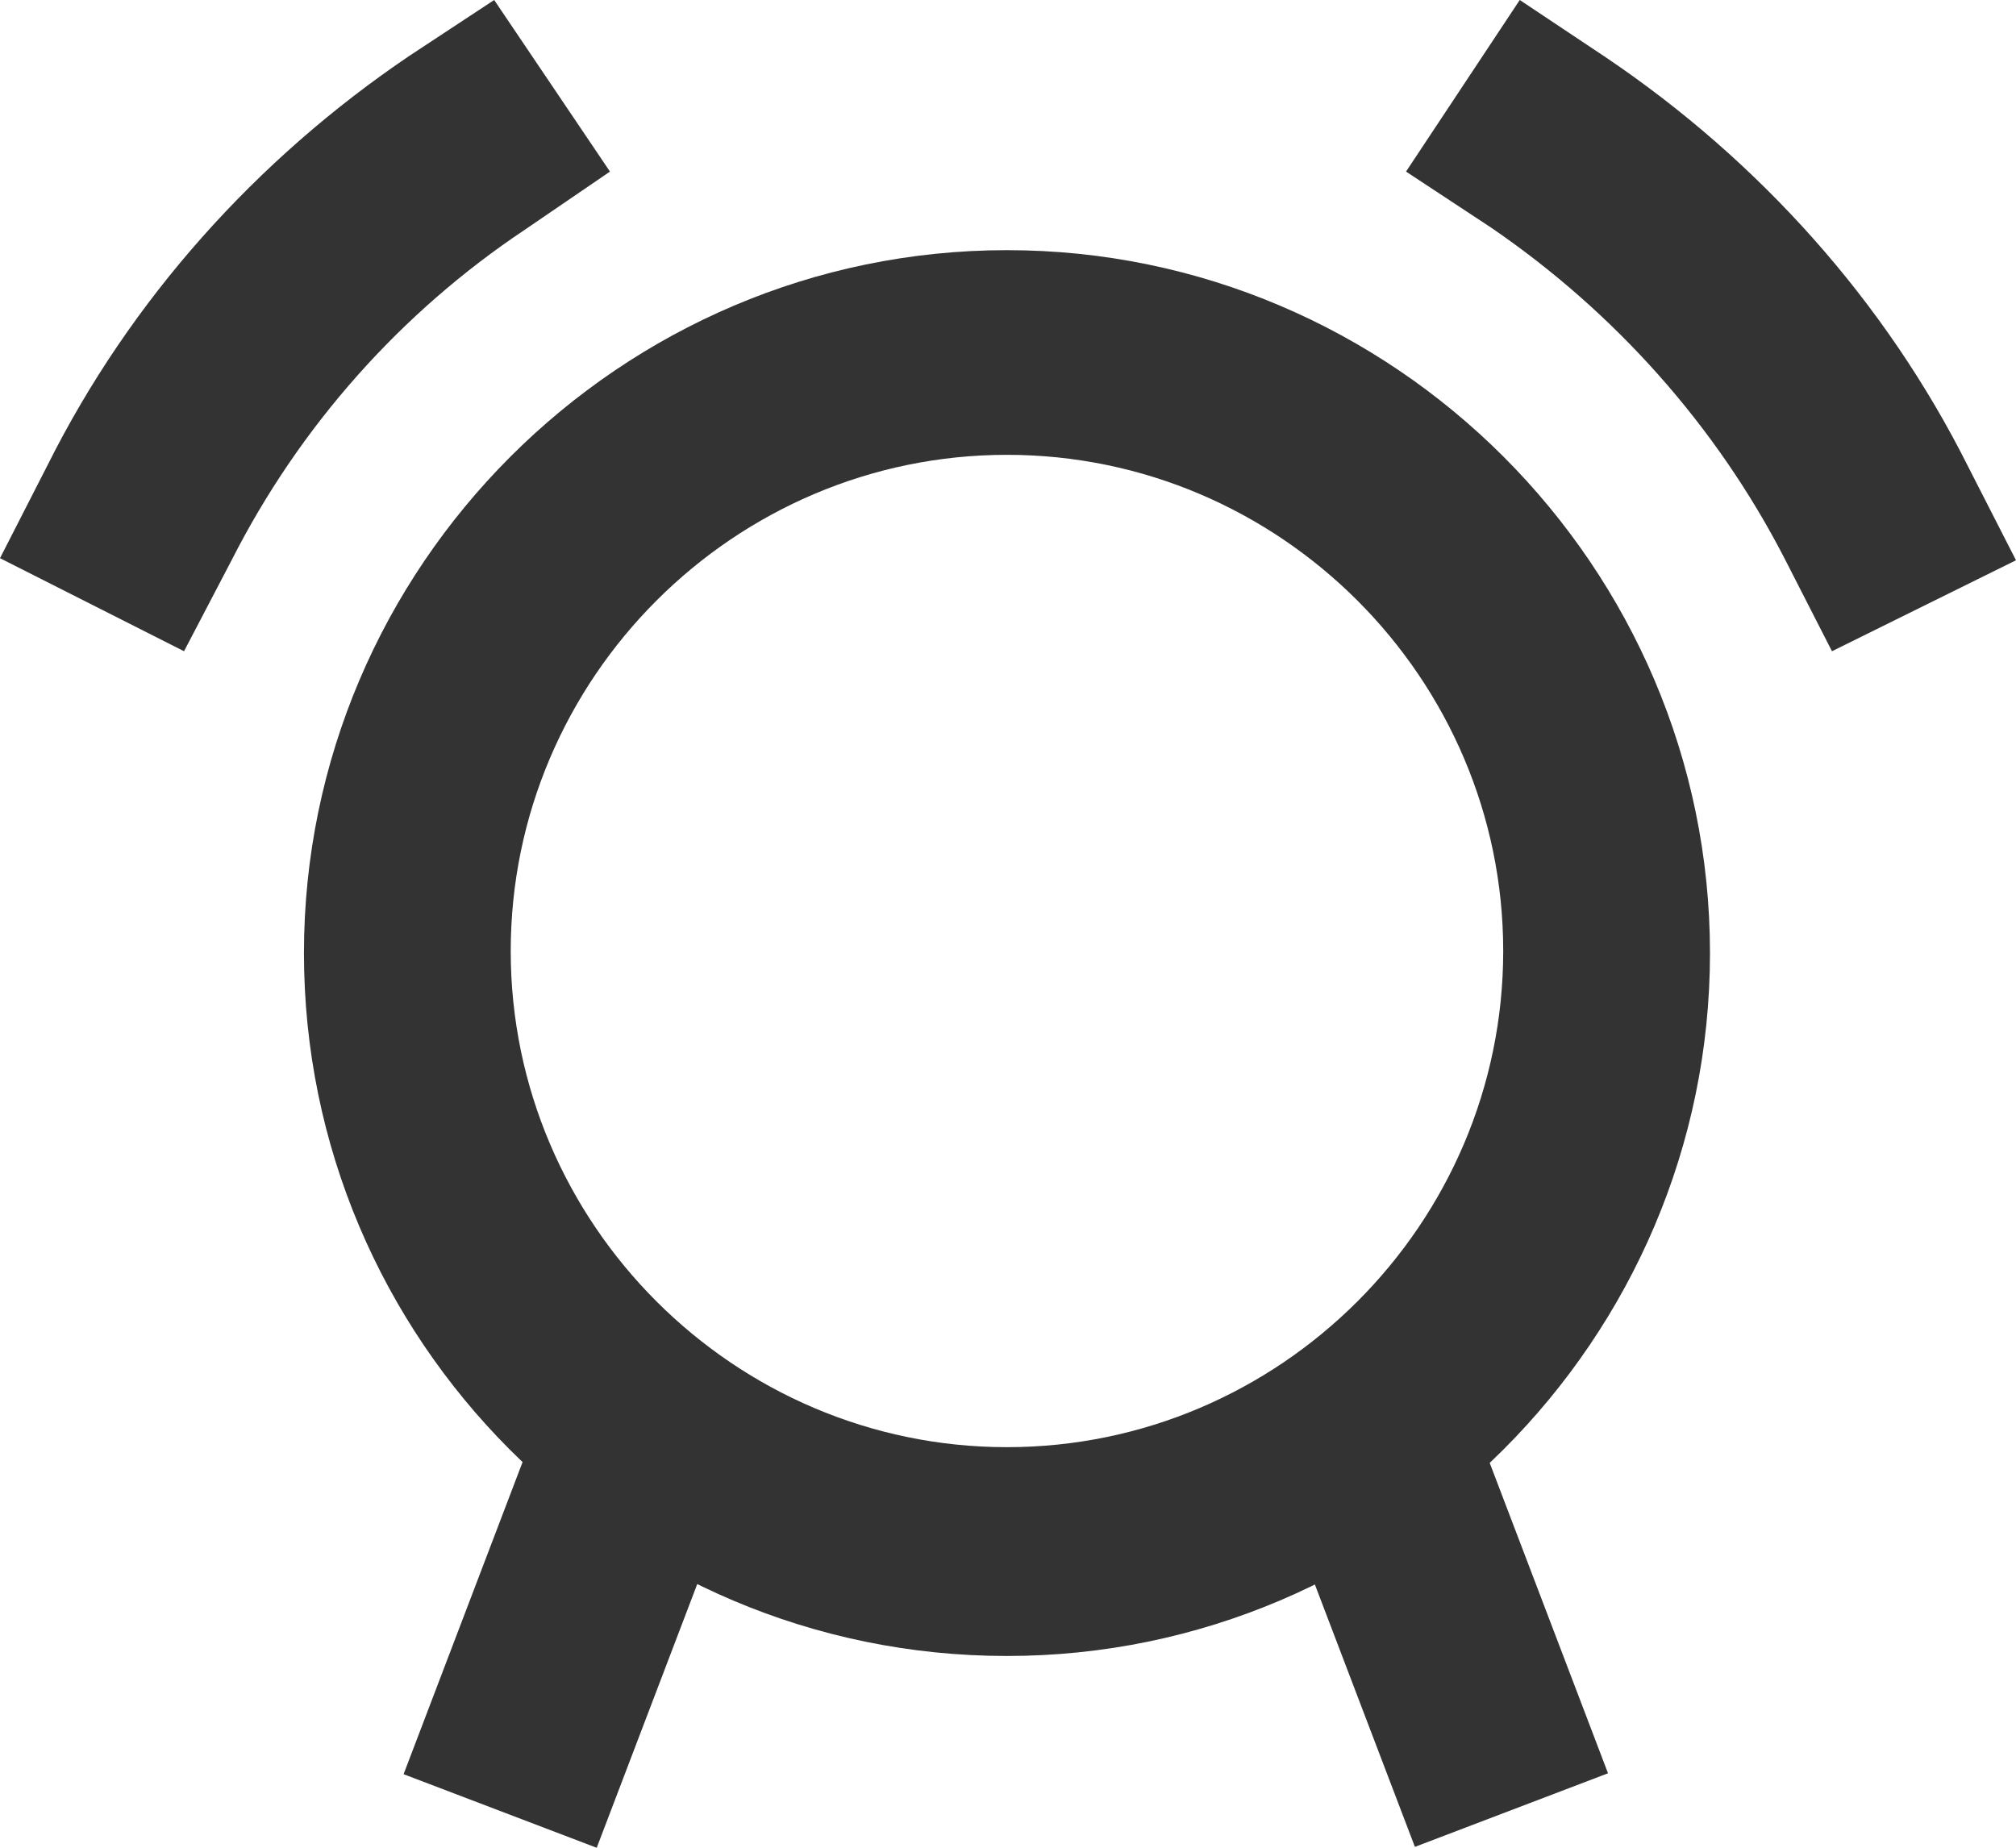 <?xml version="1.0" encoding="utf-8"?>
<!-- Generator: Adobe Illustrator 28.4.1, SVG Export Plug-In . SVG Version: 6.00 Build 0)  -->
<svg version="1.1" id="icon" xmlns="http://www.w3.org/2000/svg" xmlns:xlink="http://www.w3.org/1999/xlink" x="0px" y="0px"
	 viewBox="0 0 97.5 89.4" style="enable-background:new 0 0 97.5 89.4;" xml:space="preserve">
<style type="text/css">
	.st0{fill:#333333;}
</style>
<path class="st0" d="M8.9,31.5L0,27l2.3-4.5c4-8,10.1-14.8,17.5-19.8L23.9,0l5.6,8.3l-4.1,2.8c-6,4-10.9,9.5-14.2,16L8.9,31.5
	L8.9,31.5z"/>
<path class="st0" d="M88.6,31.5l-2.3-4.5c-3.3-6.4-8.2-11.9-14.2-16L68,8.3L73.5,0l4.2,2.8c7.4,5,13.5,11.8,17.5,19.8l2.3,4.5
	L88.6,31.5L88.6,31.5z"/>
<path class="st0" d="M48.7,80.1c-18.8,0-34-15.3-34-34s15.3-34,34-34s34,15.3,34,34S67.4,80.1,48.7,80.1z M48.7,22
	c-13.2,0-24,10.8-24,24s10.8,24,24,24s24-10.8,24-24S61.9,22,48.7,22z"/>
<rect x="17.3" y="72.5" transform="matrix(0.356 -0.934 0.934 0.356 -54.355 76.166)" class="st0" width="21.6" height="10"/>
<rect x="64.3" y="66.7" transform="matrix(0.934 -0.356 0.356 0.934 -23.062 29.752)" class="st0" width="10" height="21.6"/>
</svg>
